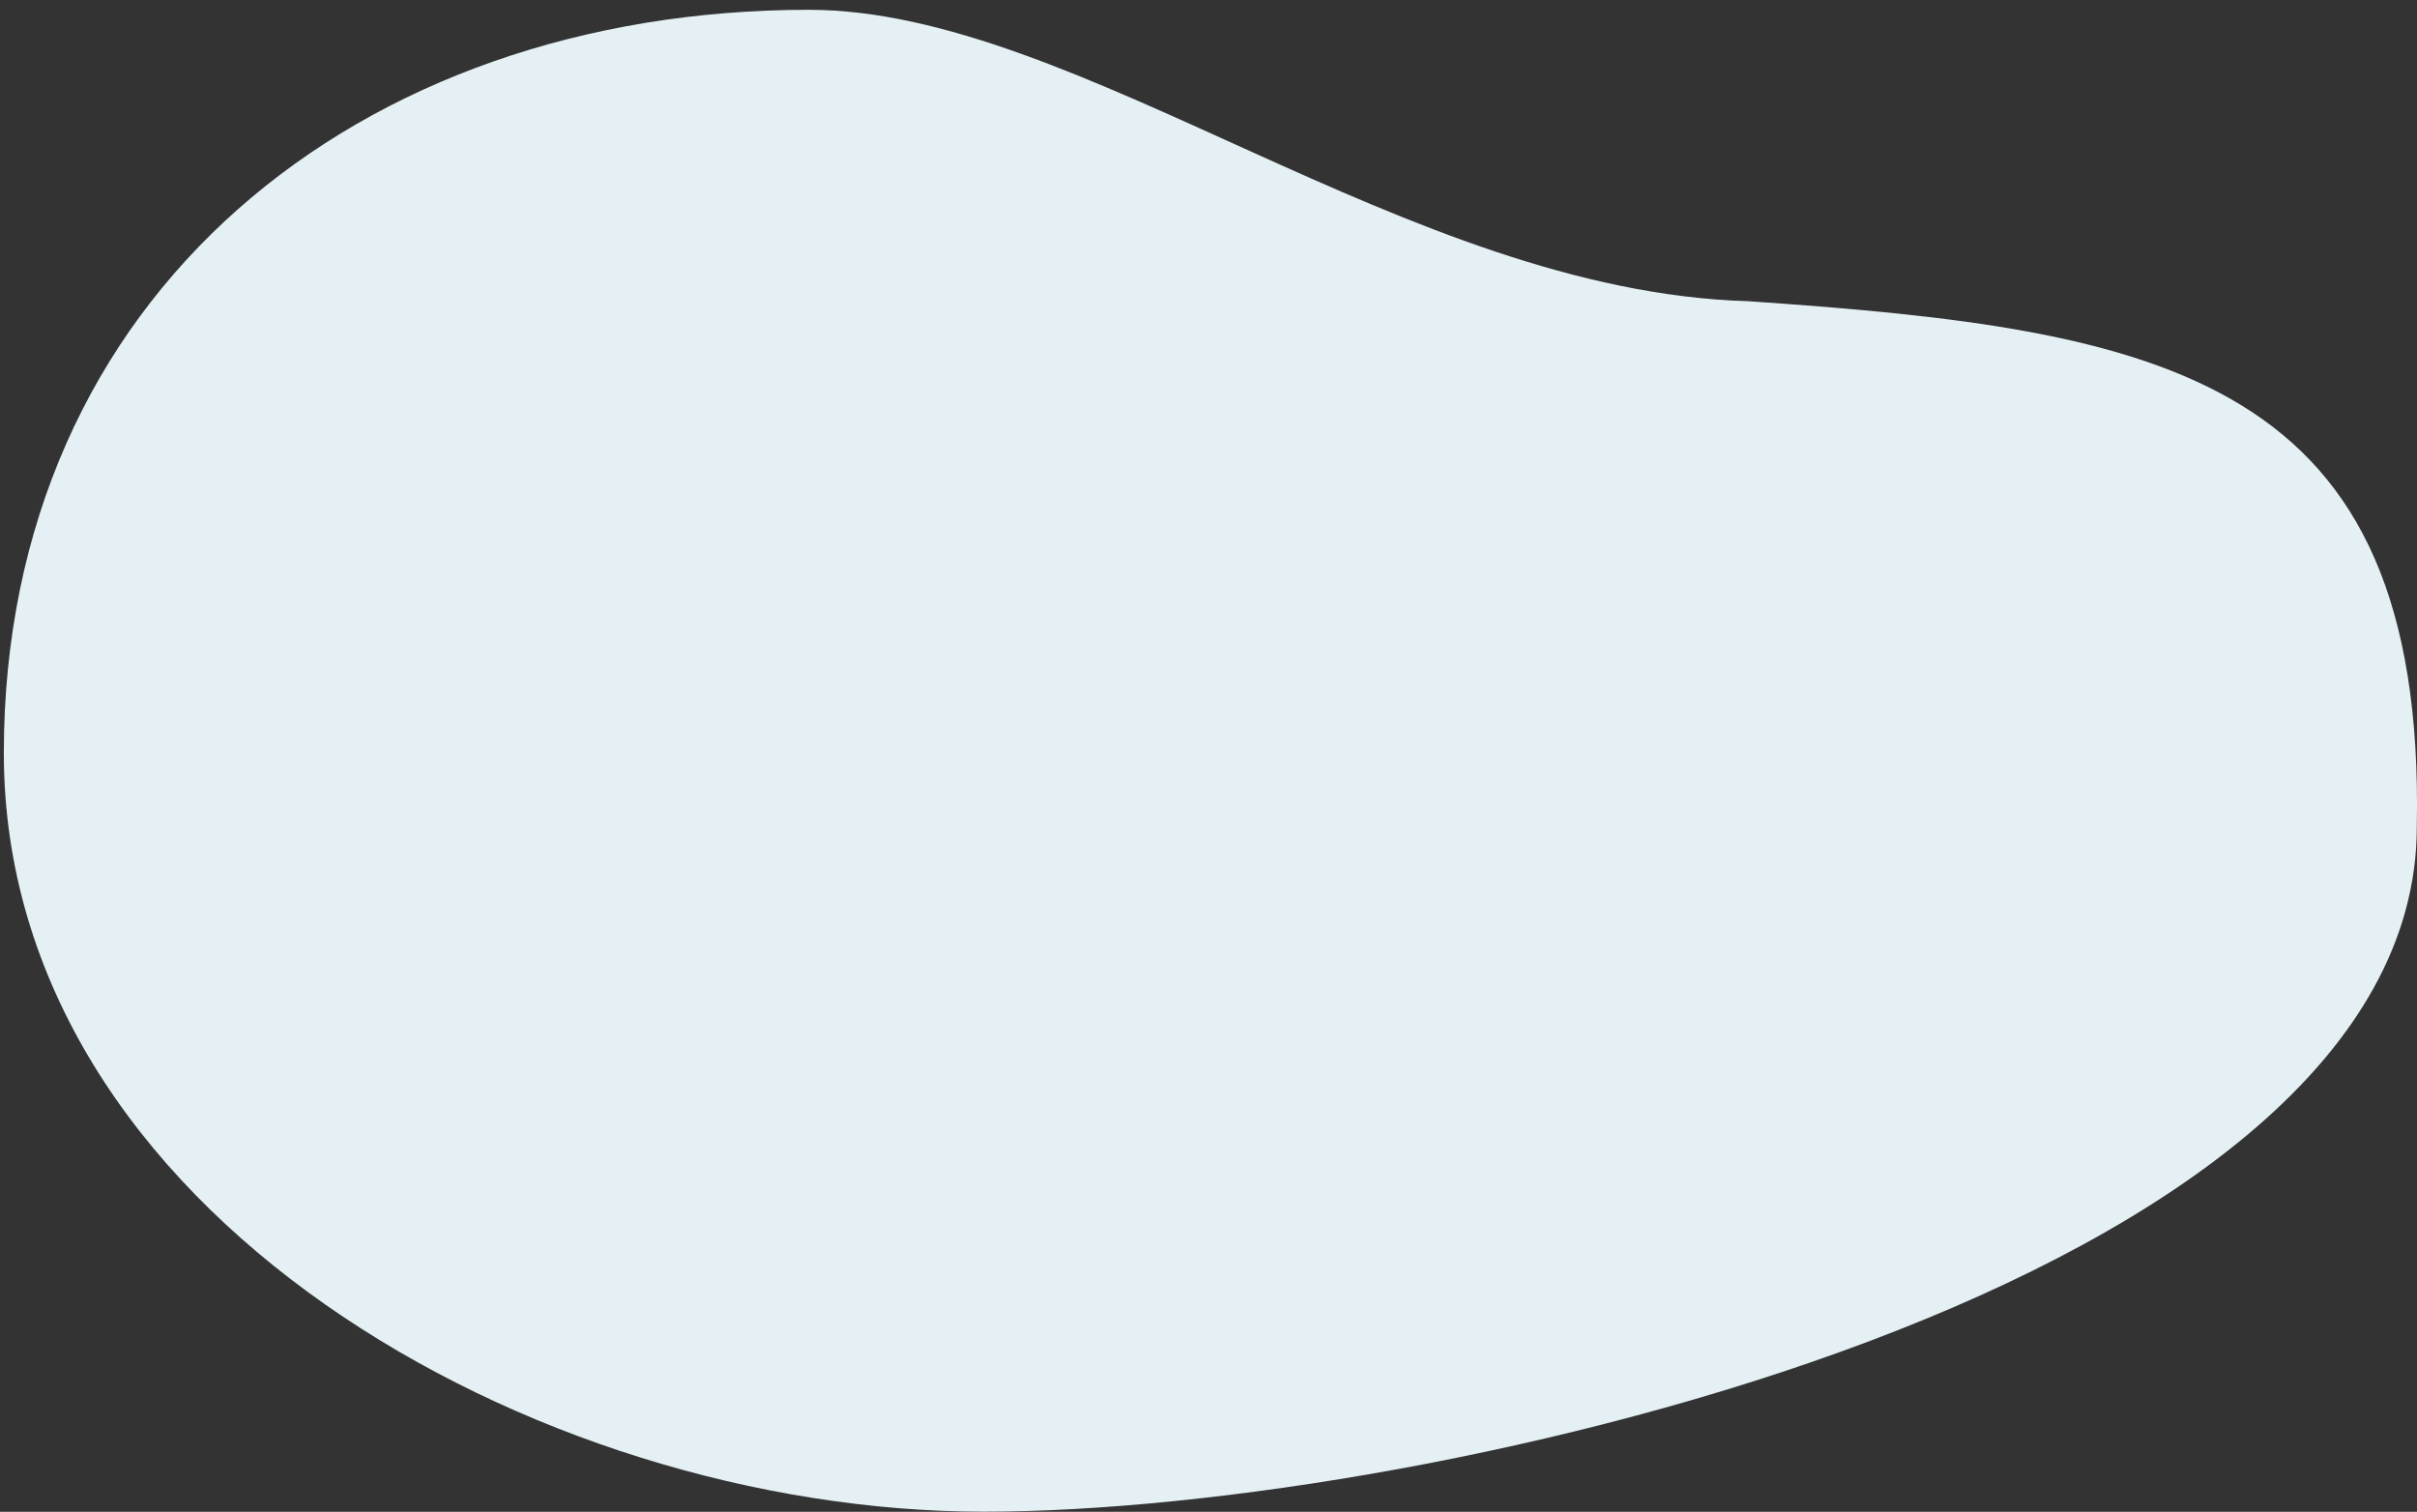 <svg width="243" height="152" fill="none" xmlns="http://www.w3.org/2000/svg">
    <rect width="100%" height="100%" fill="#333333" stroke="none"/>
    <path d="M81.335.986c27.118 0 60.041 28.29 94.372 29.295 41.879 2.858 68.168 7.504 67.273 52.846 0 46.144-98.875 68.861-144.075 68.861-45.2 0-98.52-30.129-98.52-76.273 0-46.144 35.75-74.73 80.95-74.73Z" fill="#E5F0F5"></path>
</svg>
